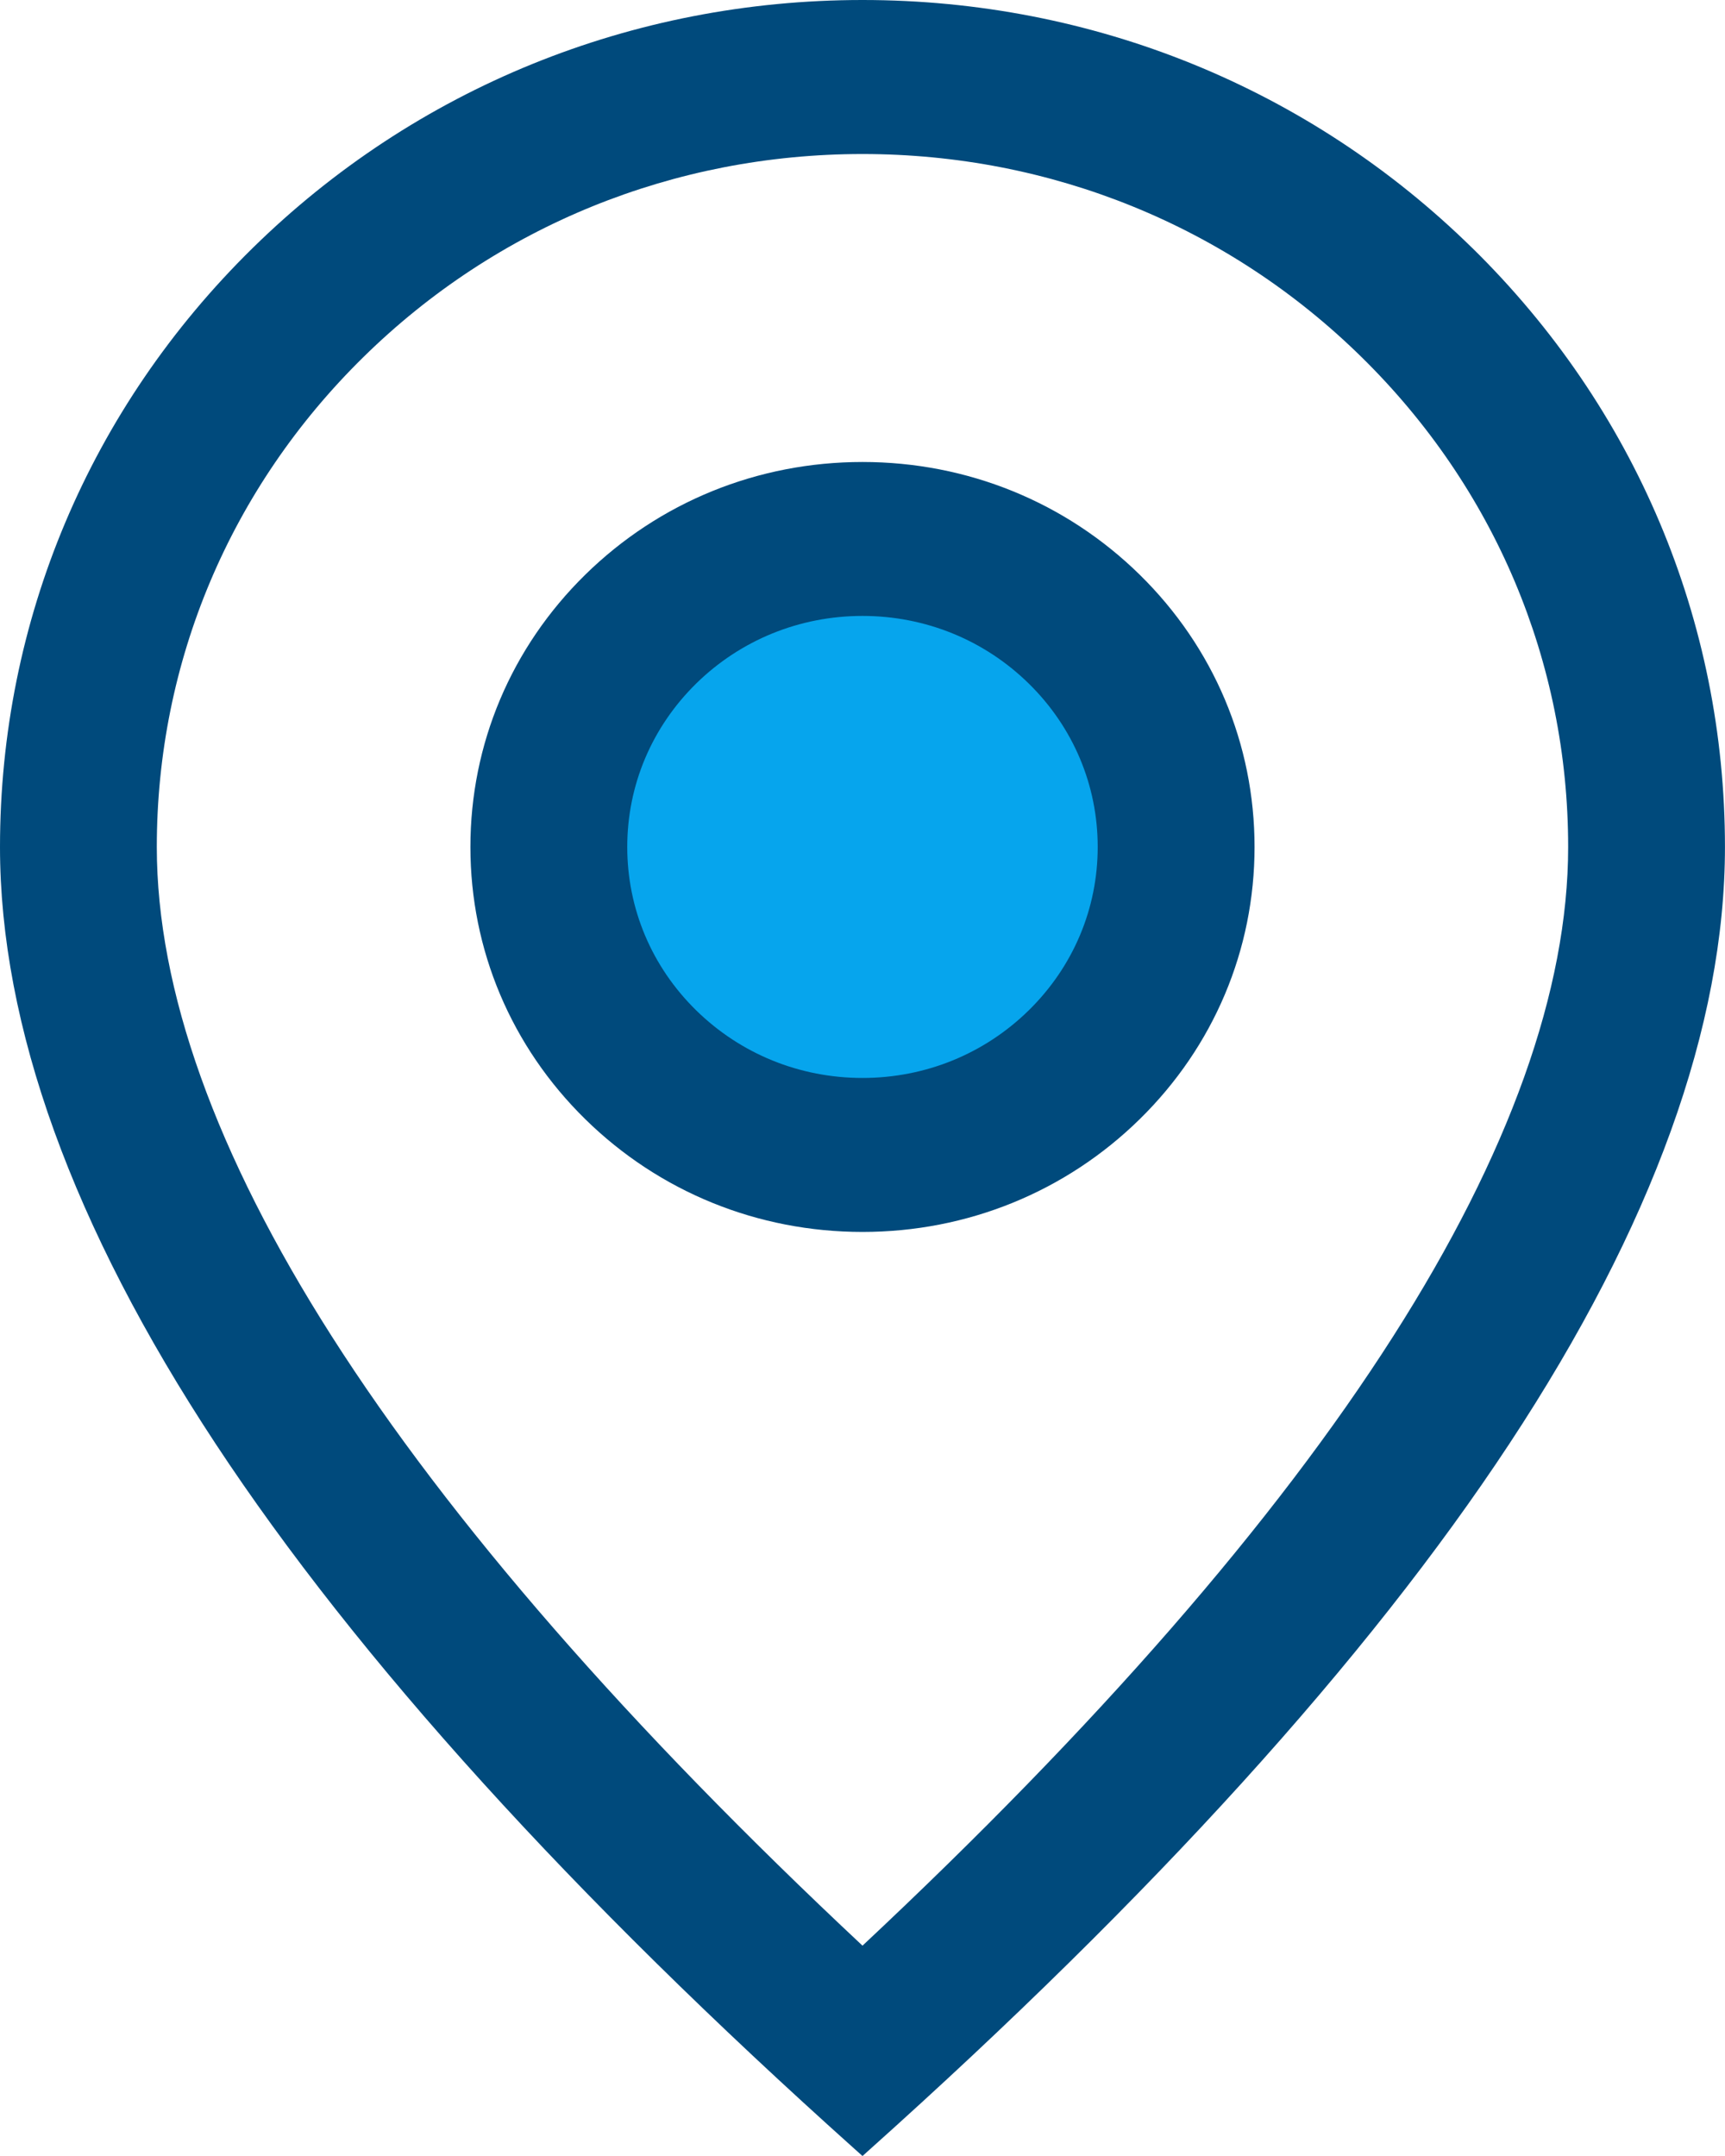 <svg width="40" height="50" viewBox="0 0 40 50" fill="none" xmlns="http://www.w3.org/2000/svg">
<g clip-path="url(#clip0_5182_4040)">
<path d="M12.506 18.63L15.404 13.05L21.068 11.854L24.861 14.285L27.375 18.63L26.588 23.26L23.724 25.805L18.962 27.016L15.404 25.805L12.506 21.686V18.63Z" fill="#06A5ED"/>
<path d="M34.142 5.754C30.364 2.043 25.342 0 20 0C14.657 0 9.635 2.043 5.857 5.754C2.08 9.463 0 14.396 0 19.643C0 23.79 1.682 28.445 4.999 33.482C8.29 38.478 13.281 43.984 19.833 49.851L20 50L20.166 49.851C26.718 43.984 31.71 38.477 35 33.482C38.317 28.447 39.999 23.79 39.999 19.643C39.999 14.396 37.919 9.463 34.142 5.753V5.754ZM20 45.122C14.575 40.043 10.435 35.289 7.696 30.995C5.002 26.772 3.636 22.953 3.636 19.643C3.636 15.35 5.338 11.314 8.429 8.279C11.519 5.243 15.628 3.572 20 3.572C24.371 3.572 28.48 5.243 31.57 8.279C34.661 11.314 36.363 15.35 36.363 19.643C36.363 22.952 34.998 26.772 32.303 30.995C29.564 35.289 25.424 40.041 20 45.122Z" fill="#004A7C"/>
<path d="M20 10.714C17.571 10.714 15.289 11.642 13.571 13.328C11.854 15.014 10.908 17.257 10.908 19.642C10.908 22.026 11.854 24.269 13.571 25.955C15.289 27.641 17.571 28.57 20 28.57C22.428 28.57 24.71 27.641 26.428 25.955C28.145 24.269 29.091 22.026 29.091 19.642C29.091 17.257 28.145 15.014 26.428 13.328C24.71 11.642 22.428 10.714 20 10.714ZM23.856 23.43C22.826 24.441 21.456 24.999 20 24.999C18.542 24.999 17.173 24.441 16.142 23.43C15.112 22.419 14.545 21.073 14.545 19.642C14.545 18.211 15.113 16.866 16.142 15.853C17.173 14.842 18.542 14.284 20 14.284C21.456 14.284 22.826 14.842 23.856 15.853C24.887 16.865 25.454 18.211 25.454 19.642C25.454 21.073 24.886 22.418 23.856 23.43Z" fill="#004A7C"/>
</g>
<defs>
<clipPath id="clip0_5182_4040">
<rect width="39.999" height="50" fill="white"/>
</clipPath>
</defs>
</svg>
